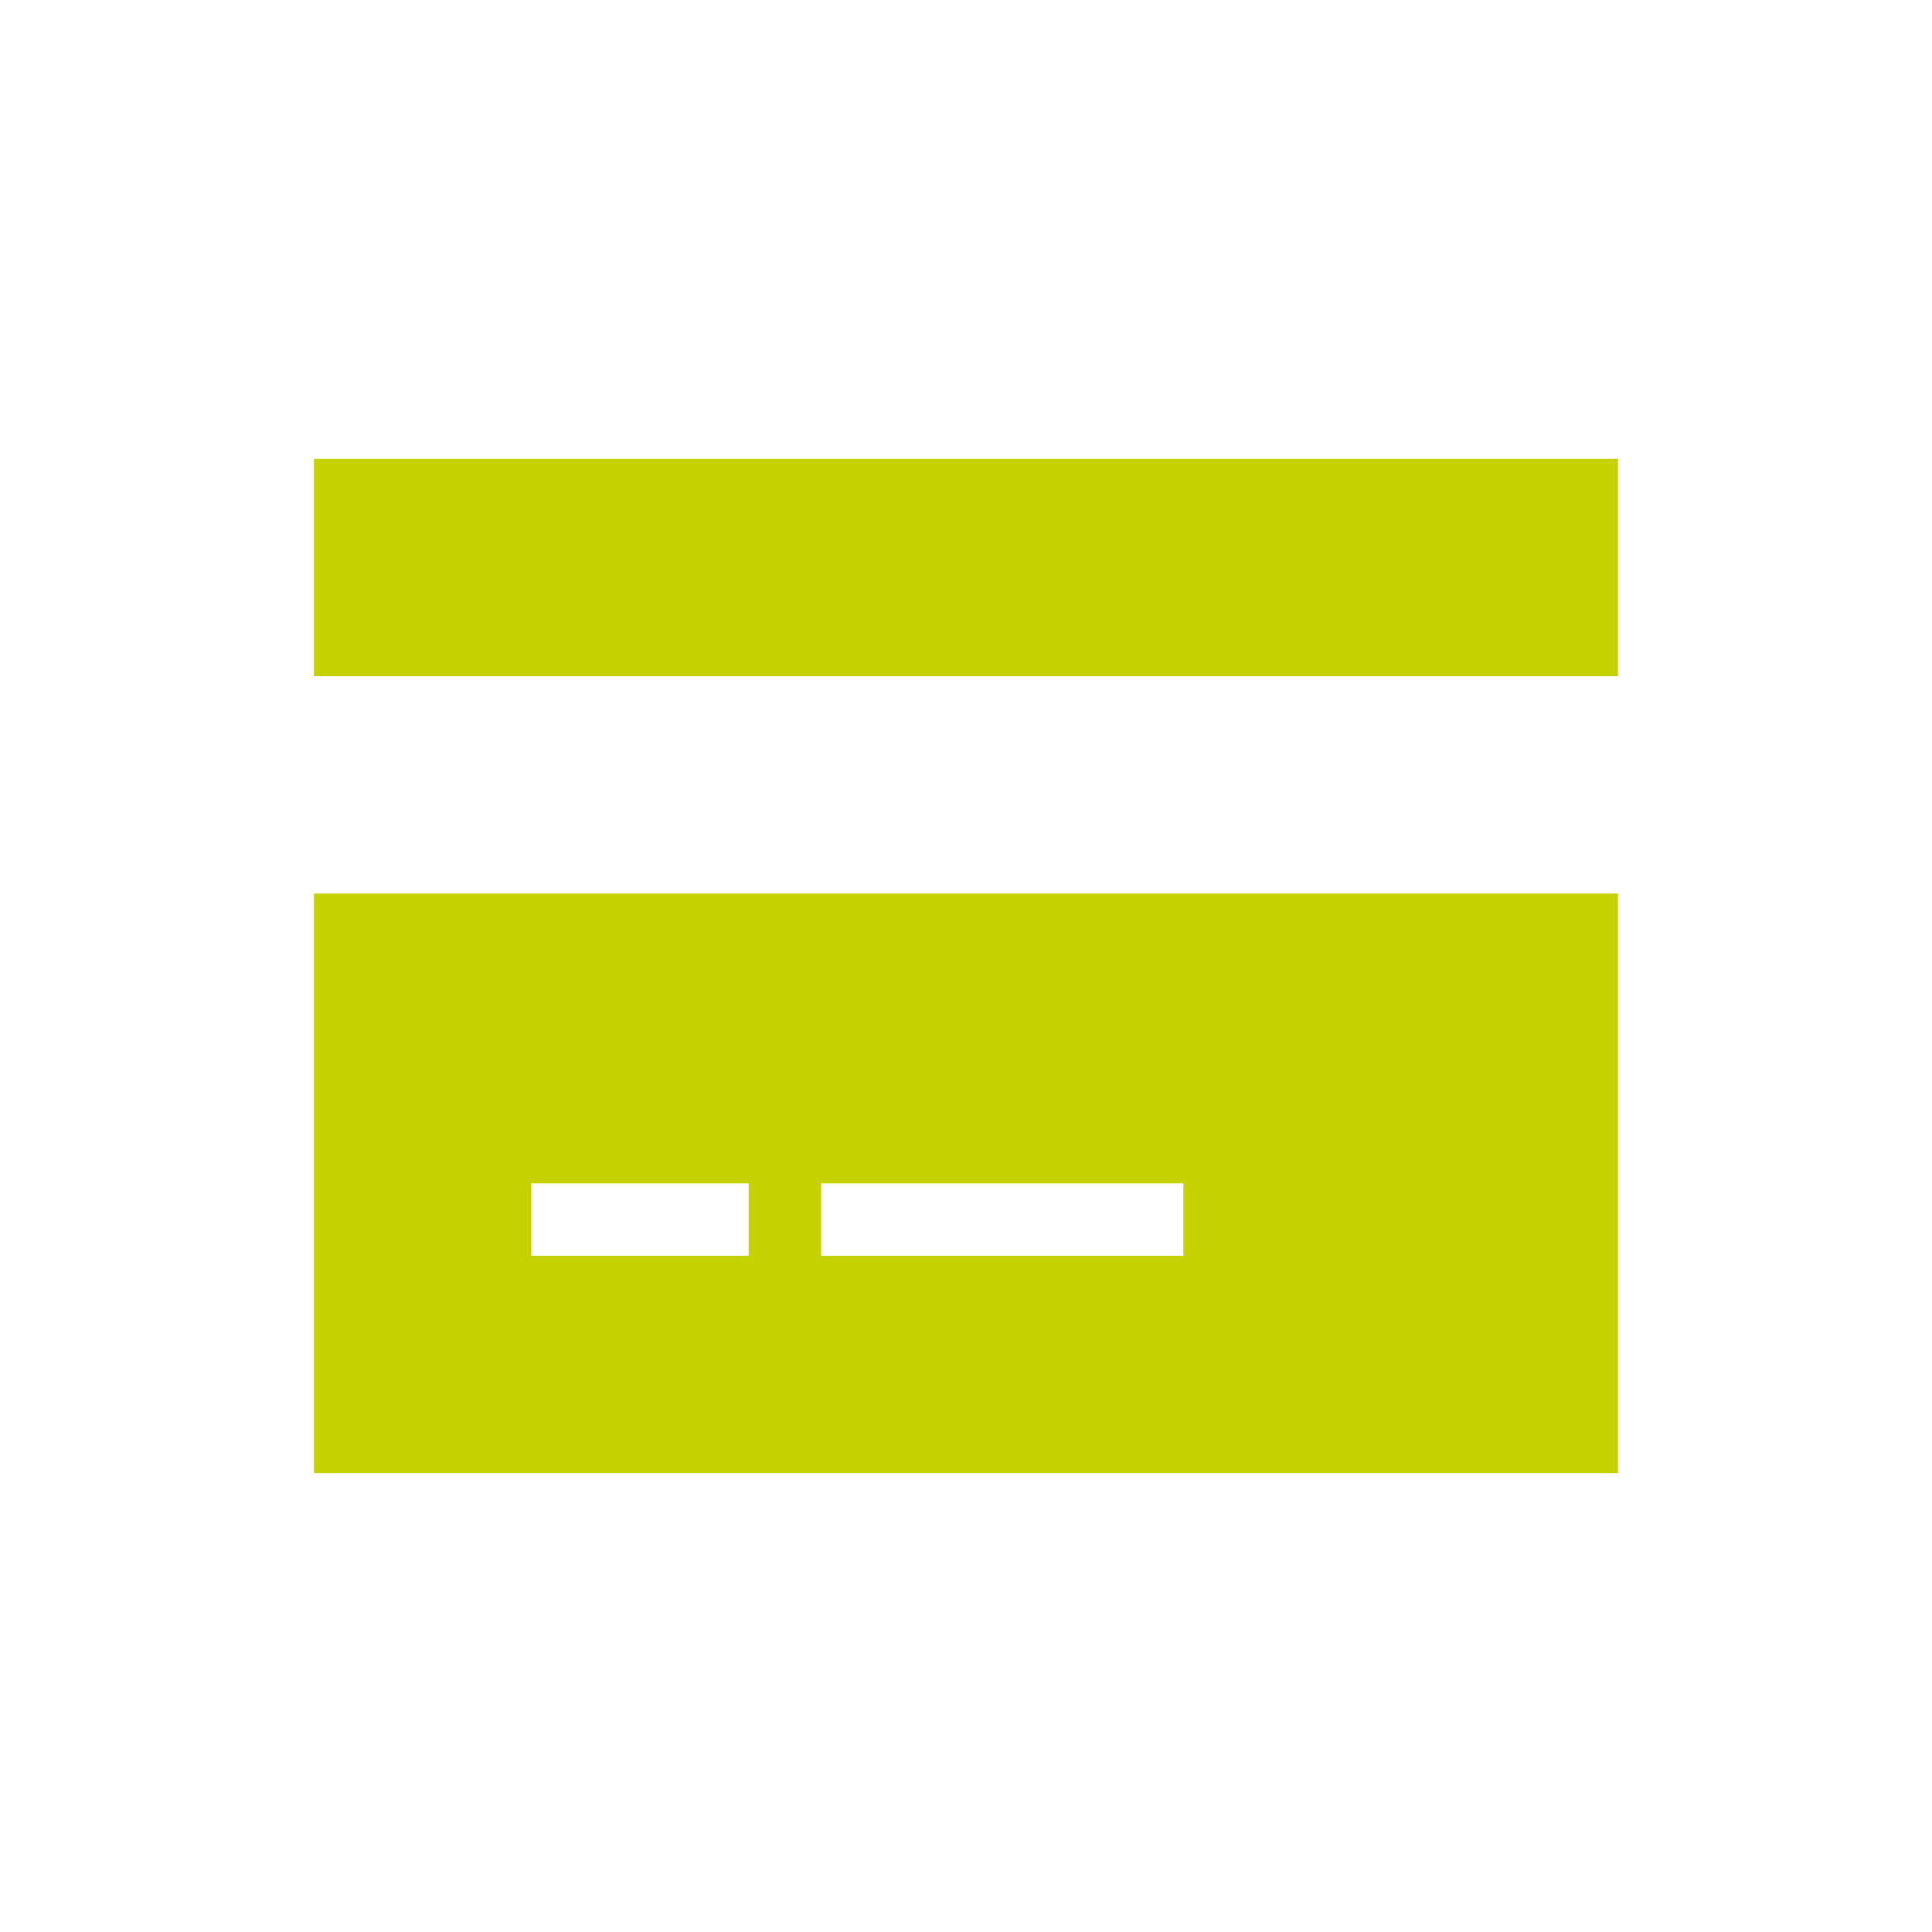 <svg xmlns="http://www.w3.org/2000/svg" fill="none" viewBox="0 0 40 40" height="40" width="40">
<path fill="#C5D200" d="M33.5 9.5V14H6.5V9.5H33.5ZM33.5 18.5V30.5H6.5V18.5H33.5ZM15.5 24.5H11V26H15.5V24.5ZM17 24.5V26H24.5V24.5H17Z"></path>
</svg>
